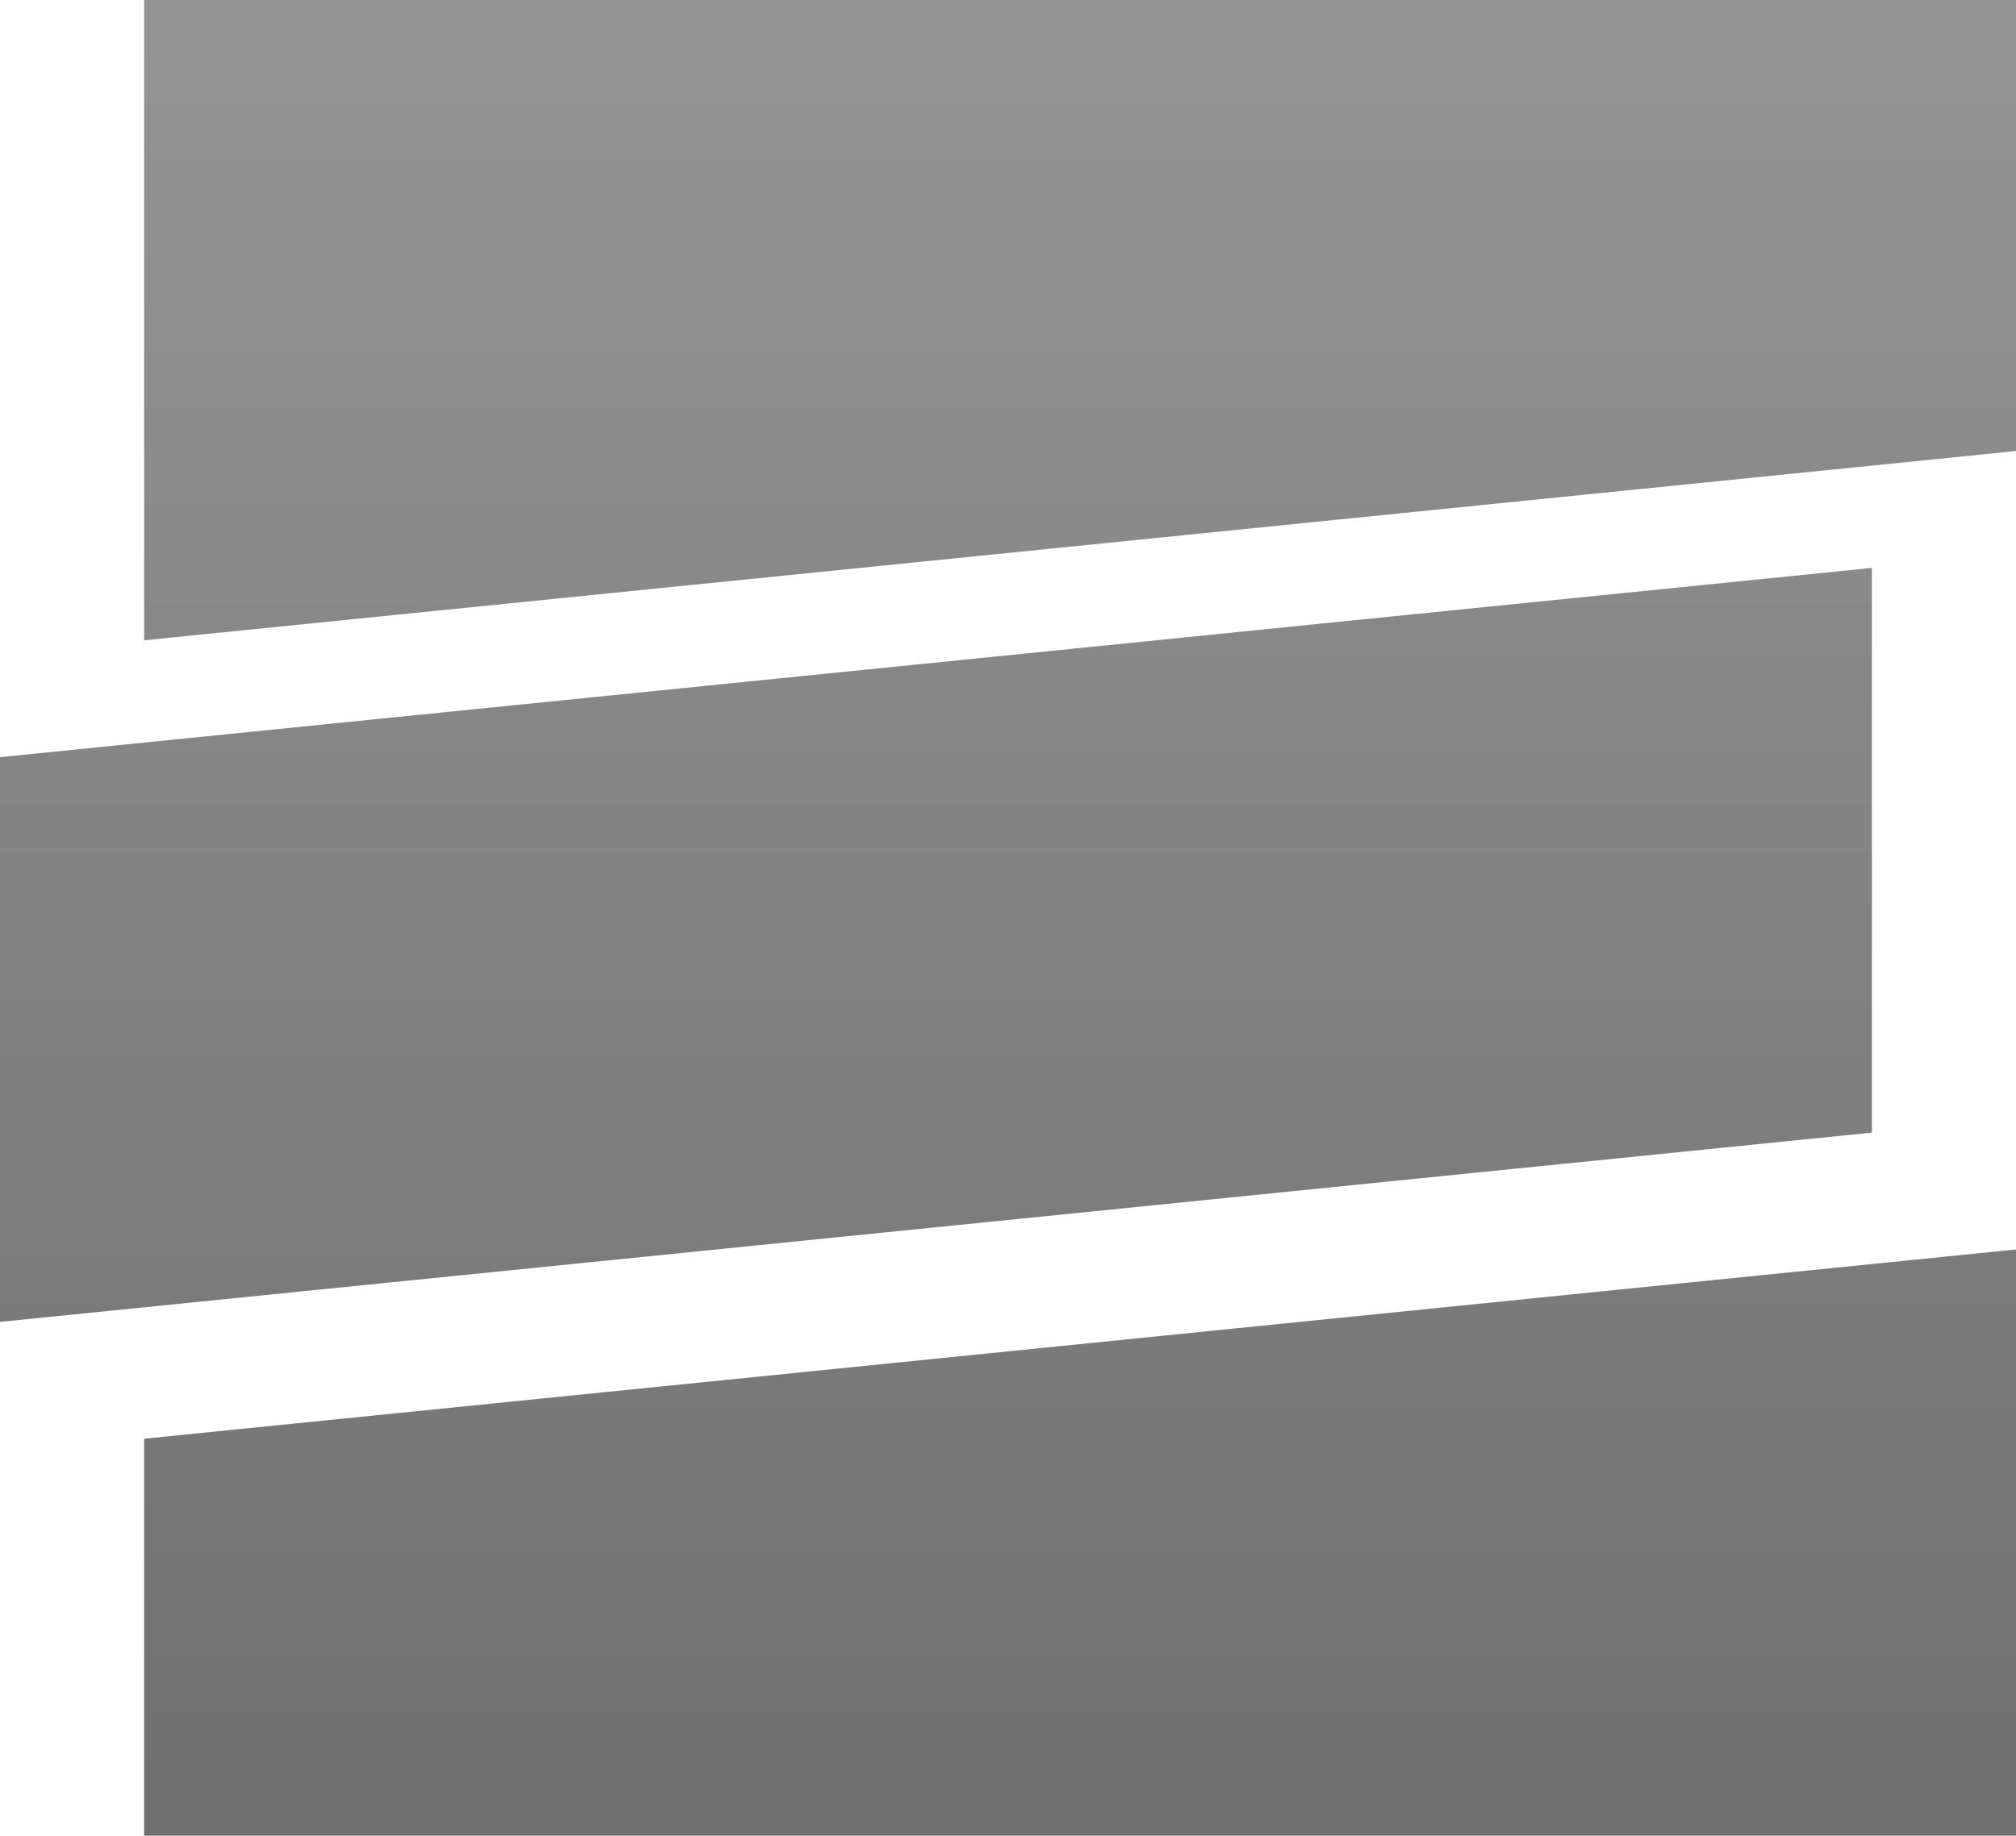 <?xml version="1.0" encoding="utf-8"?>
<!-- Generator: Adobe Illustrator 16.0.0, SVG Export Plug-In . SVG Version: 6.00 Build 0)  -->
<!DOCTYPE svg PUBLIC "-//W3C//DTD SVG 1.1//EN" "http://www.w3.org/Graphics/SVG/1.1/DTD/svg11.dtd">
<svg version="1.1" id="Layer_1" xmlns="http://www.w3.org/2000/svg" xmlns:xlink="http://www.w3.org/1999/xlink" x="0px" y="0px"
	 width="56.004px" height="51px" viewBox="0 0 56.004 51" enable-background="new 0 0 56.004 51" xml:space="preserve">
<g>
	<linearGradient id="SVGID_1_" gradientUnits="userSpaceOnUse" x1="26" y1="-0.681" x2="26" y2="120.484">
		<stop  offset="0" style="stop-color:#959595"/>
		<stop  offset="0.84" style="stop-color:#4C4C4C"/>
	</linearGradient>
	<polygon fill="url(#SVGID_1_)" points="0,21.036 0,36.725 52,31.467 52,15.778 	"/>
	<linearGradient id="SVGID_2_" gradientUnits="userSpaceOnUse" x1="30.004" y1="-0.68" x2="30.004" y2="120.482">
		<stop  offset="0" style="stop-color:#959595"/>
		<stop  offset="0.84" style="stop-color:#4C4C4C"/>
	</linearGradient>
	<polygon fill="url(#SVGID_2_)" points="4.004,39.971 4.004,51 56.004,51 56.004,34.713 	"/>
	<linearGradient id="SVGID_3_" gradientUnits="userSpaceOnUse" x1="30.004" y1="-0.68" x2="30.004" y2="120.481">
		<stop  offset="0" style="stop-color:#959595"/>
		<stop  offset="0.84" style="stop-color:#4C4C4C"/>
	</linearGradient>
	<polygon fill="url(#SVGID_3_)" points="56.004,0 4.004,0 4.004,17.789 56.004,12.531 	"/>
</g>
</svg>
